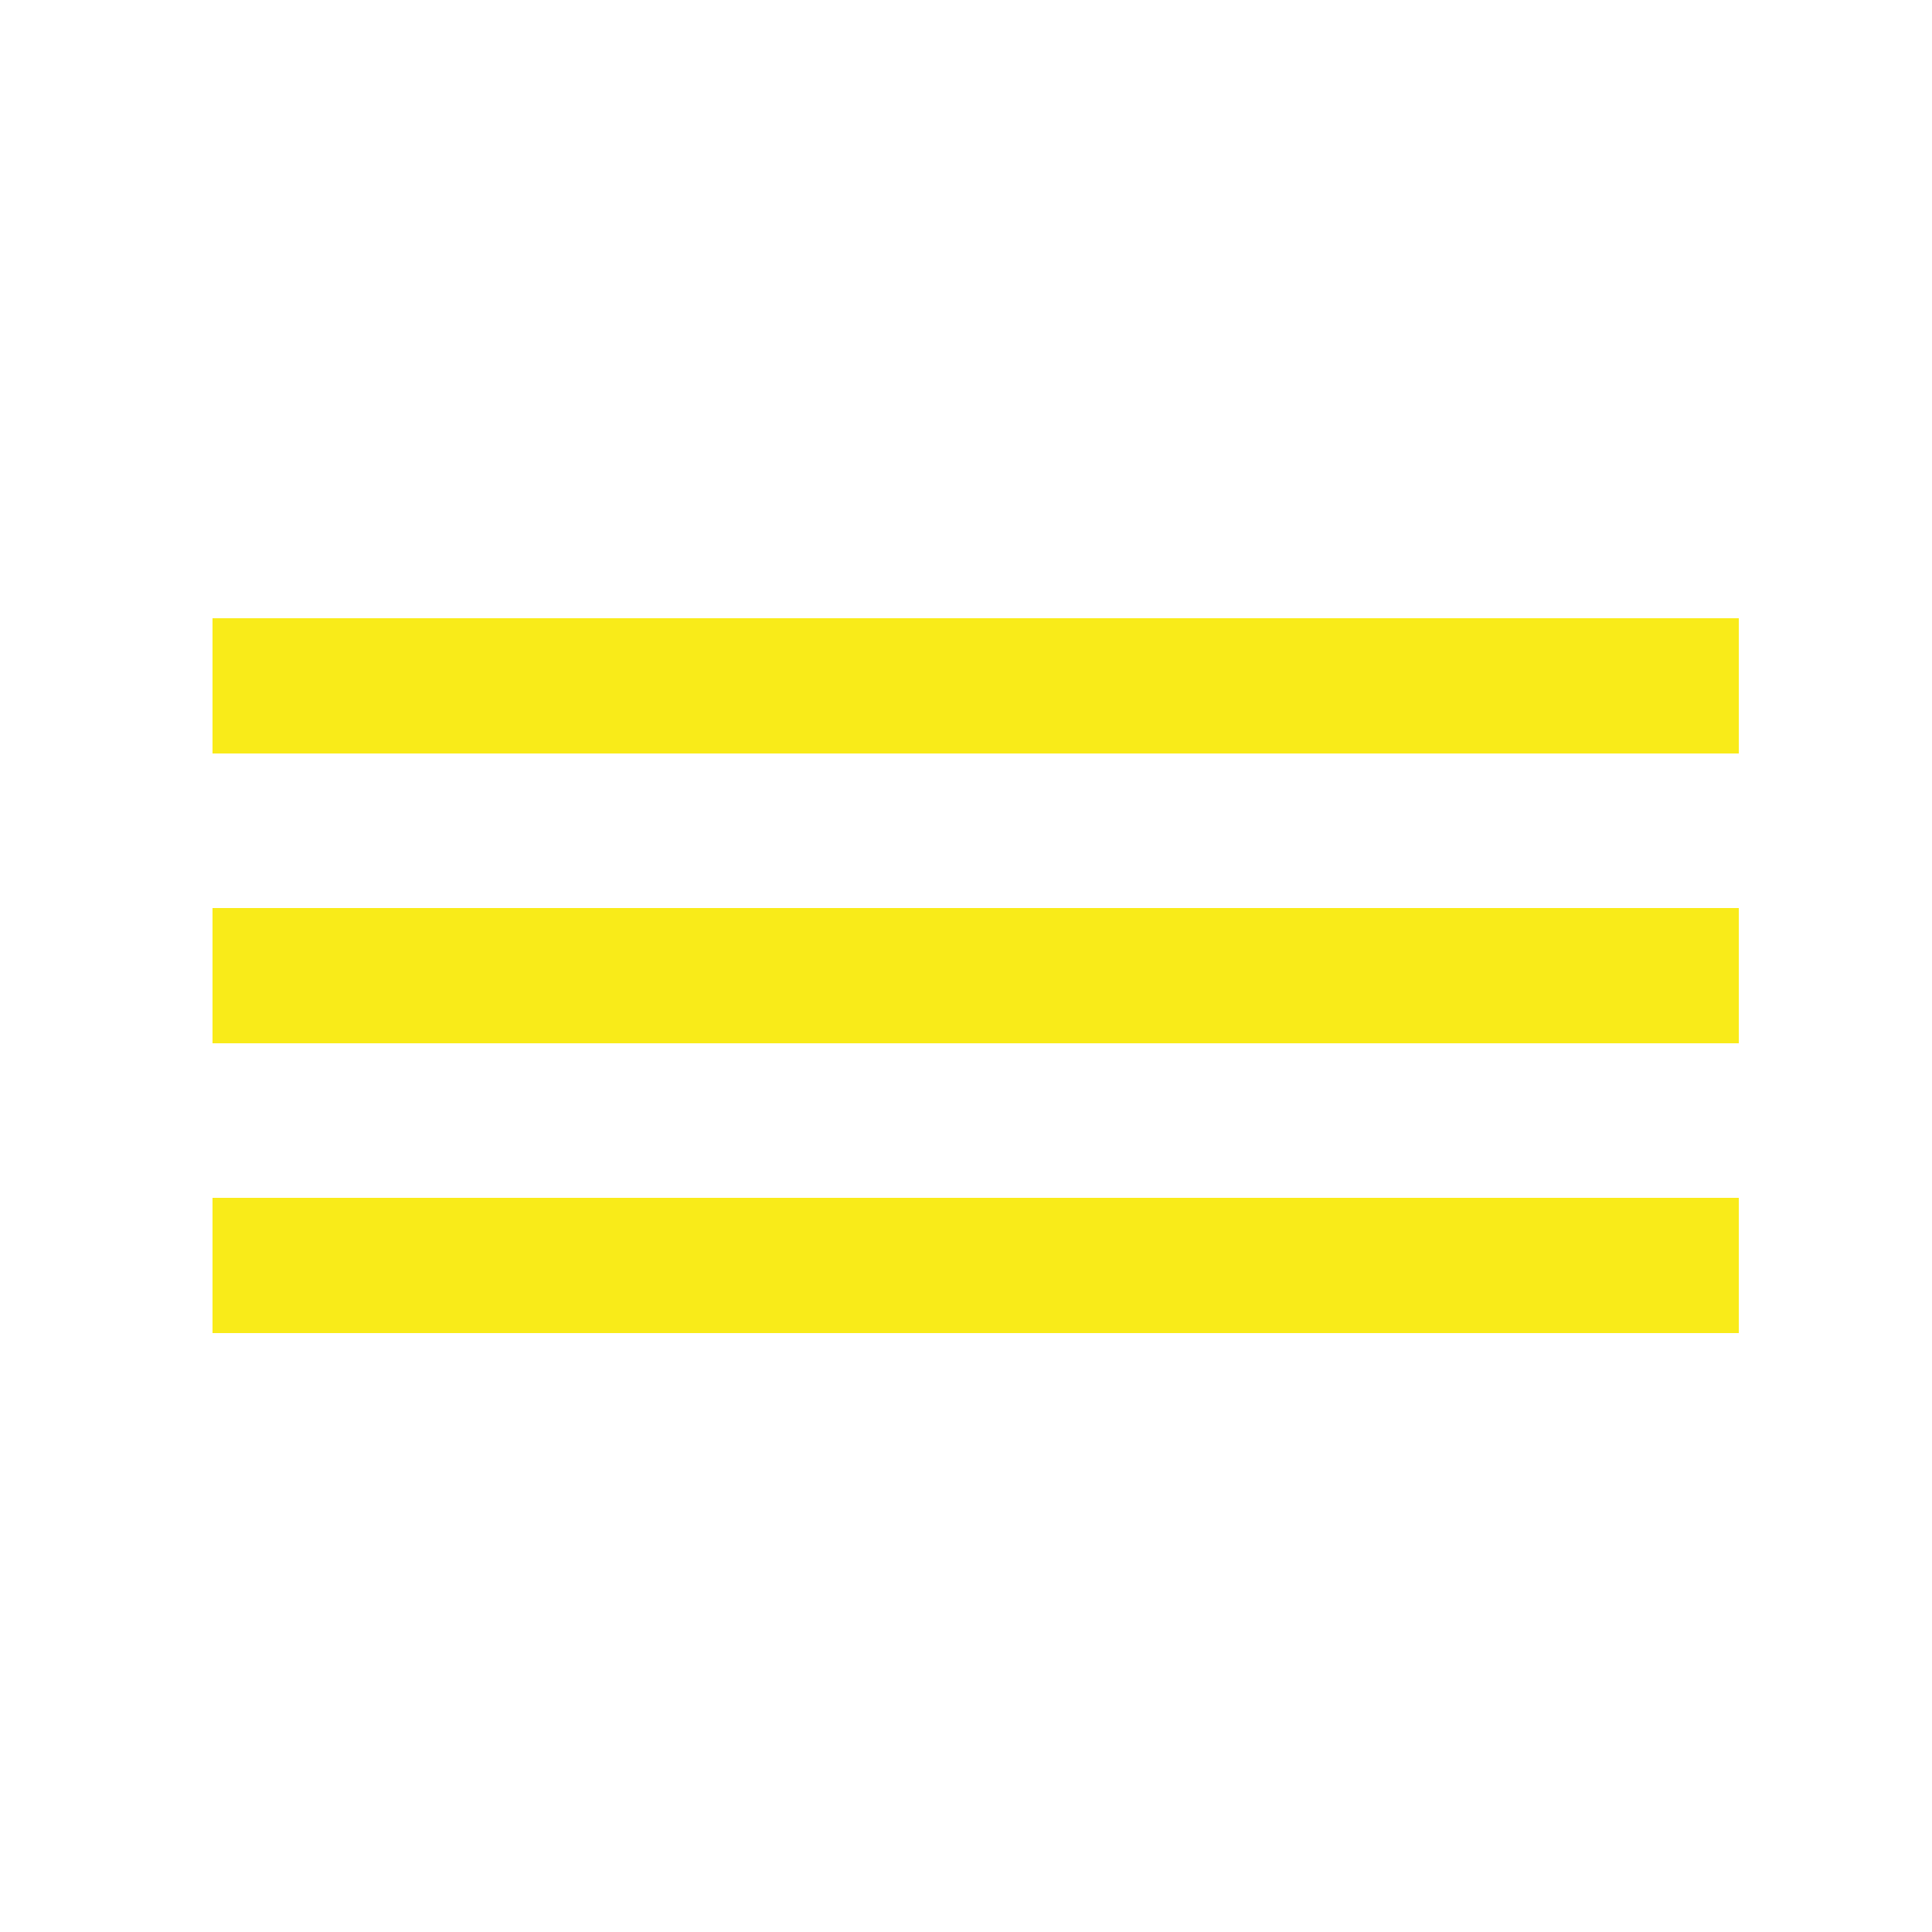 <?xml version="1.0" encoding="UTF-8"?> <svg xmlns="http://www.w3.org/2000/svg" width="100" height="100" viewBox="0 0 100 100" fill="none"><line x1="11" y1="35.5" x2="90" y2="35.5" stroke="#F9EB19" stroke-width="7"></line><line x1="11" y1="50.5" x2="90" y2="50.5" stroke="#F9EB19" stroke-width="7"></line><line x1="11" y1="65.5" x2="90" y2="65.5" stroke="#F9EB19" stroke-width="7"></line></svg> 